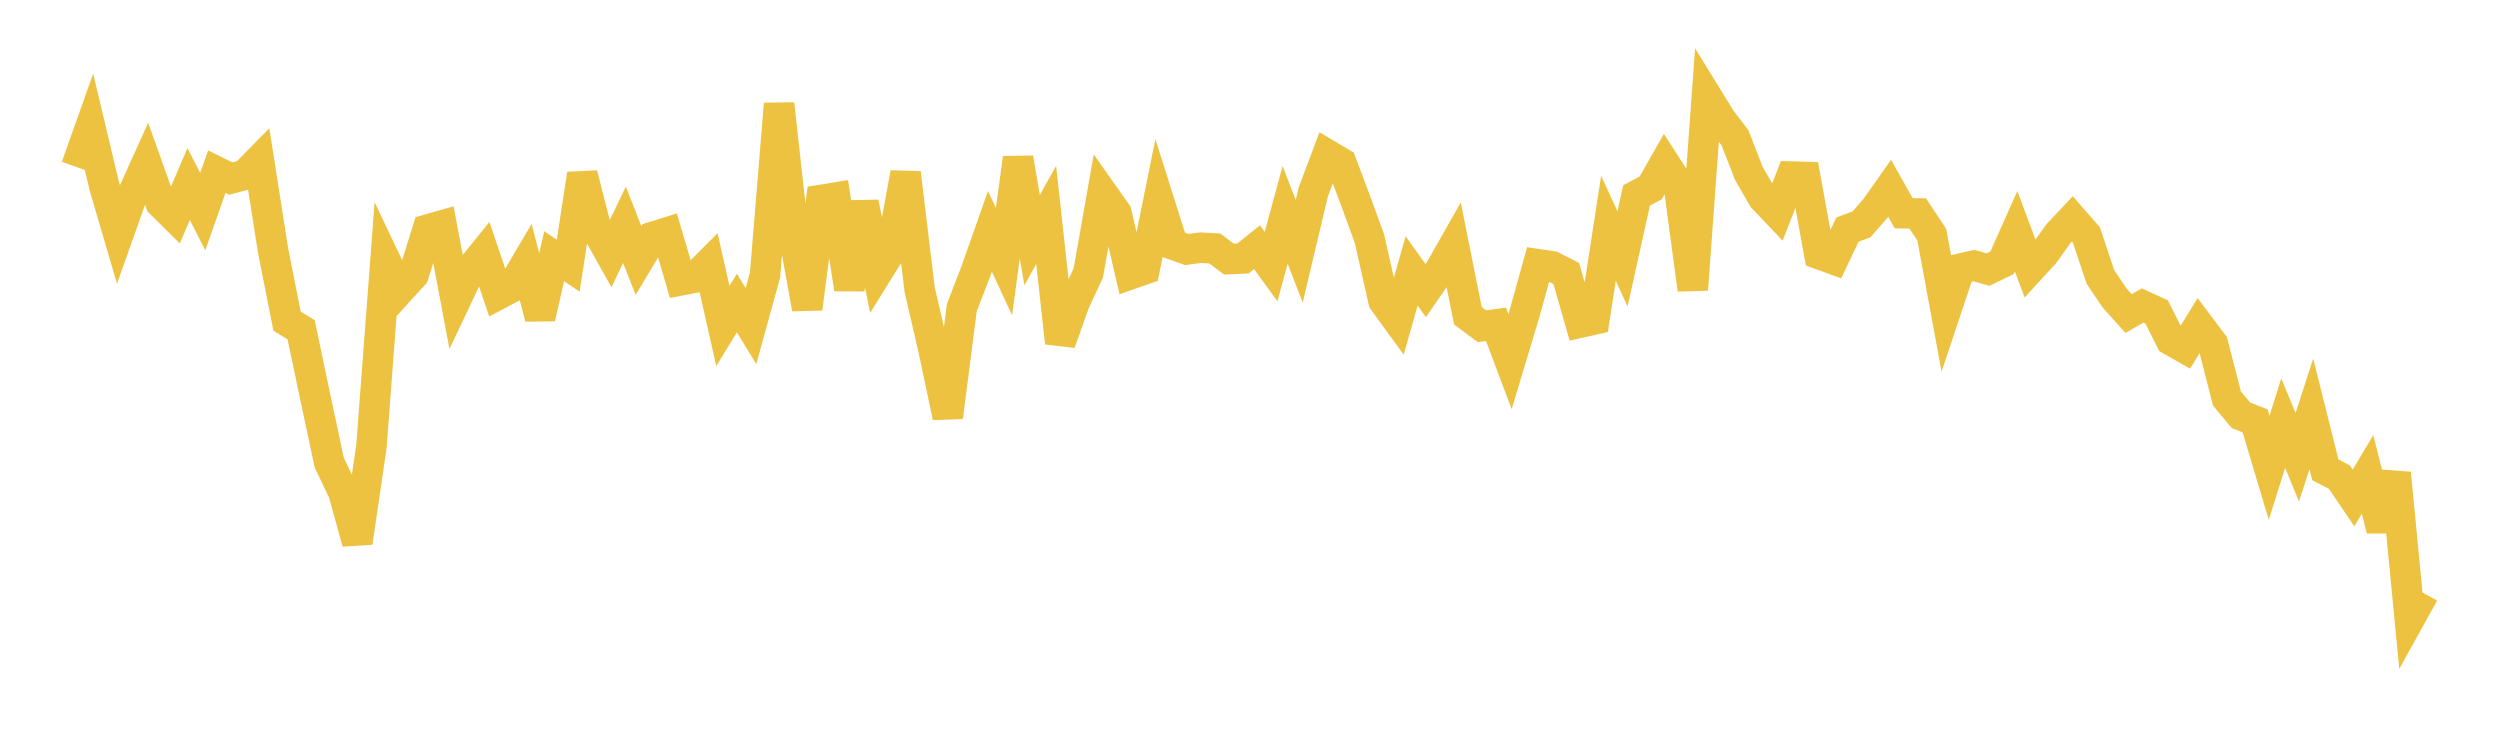 <svg width="164" height="48" xmlns="http://www.w3.org/2000/svg" xmlns:xlink="http://www.w3.org/1999/xlink"><path fill="none" stroke="rgb(237,194,64)" stroke-width="2" d="M5,10.947L5.922,8.352L6.844,12.226L7.766,15.368L8.689,12.766L9.611,10.724L10.533,13.312L11.455,14.225L12.377,12.07L13.299,13.884L14.222,11.261L15.144,11.713L16.066,11.471L16.988,10.532L17.91,16.413L18.832,21.072L19.754,21.63L20.677,26.029L21.599,30.352L22.521,32.28L23.443,35.592L24.365,29.291L25.287,17.092L26.21,19.034L27.132,18.024L28.054,15.059L28.976,14.796L29.898,19.688L30.82,17.743L31.743,16.6L32.665,19.329L33.587,18.839L34.509,17.276L35.431,20.856L36.353,16.808L37.275,17.425L38.198,11.418L39.12,15.025L40.042,16.673L40.964,14.746L41.886,17.088L42.808,15.545L43.731,15.257L44.653,18.391L45.575,18.213L46.497,17.291L47.419,21.39L48.341,19.879L49.263,21.392L50.186,18.041L51.108,6.818L52.03,15.147L52.952,20.247L53.874,13.112L54.796,12.963L55.719,18.96L56.641,13.294L57.563,17.857L58.485,16.374L59.407,11.346L60.329,18.998L61.251,22.986L62.174,27.357L63.096,20.181L64.018,17.791L64.94,15.177L65.862,17.162L66.784,10.368L67.707,15.753L68.629,14.1L69.551,22.491L70.473,19.89L71.395,17.892L72.317,12.668L73.24,13.977L74.162,17.99L75.084,17.667L76.006,13.117L76.928,16.039L77.85,16.369L78.772,16.247L79.695,16.3L80.617,16.998L81.539,16.954L82.461,16.217L83.383,17.488L84.305,14.096L85.228,16.486L86.15,12.597L87.072,10.144L87.994,10.69L88.916,13.134L89.838,15.662L90.76,19.751L91.683,21.018L92.605,17.773L93.527,19.064L94.449,17.731L95.371,16.106L96.293,20.716L97.216,21.4L98.138,21.277L99.06,23.724L99.982,20.664L100.904,17.336L101.826,17.473L102.749,17.945L103.671,21.163L104.593,20.955L105.515,14.973L106.437,16.983L107.359,12.821L108.281,12.332L109.204,10.712L110.126,12.144L111.048,18.998L111.97,6.329L112.892,7.828L113.814,9.033L114.737,11.404L115.659,12.991L116.581,13.959L117.503,11.582L118.425,11.608L119.347,16.675L120.269,17.009L121.192,15.063L122.114,14.718L123.036,13.661L123.958,12.353L124.88,13.987L125.802,14.003L126.725,15.397L127.647,20.388L128.569,17.632L129.491,17.422L130.413,17.685L131.335,17.239L132.257,15.17L133.18,17.637L134.102,16.632L135.024,15.34L135.946,14.361L136.868,15.415L137.79,18.171L138.713,19.542L139.635,20.57L140.557,20.041L141.479,20.466L142.401,22.31L143.323,22.835L144.246,21.331L145.168,22.556L146.09,26.144L147.012,27.249L147.934,27.608L148.856,30.692L149.778,27.754L150.701,29.997L151.623,27.147L152.545,30.823L153.467,31.3L154.389,32.664L155.311,31.124L156.234,34.754L157.156,31.04L158.078,40.58L159,38.915"></path></svg>